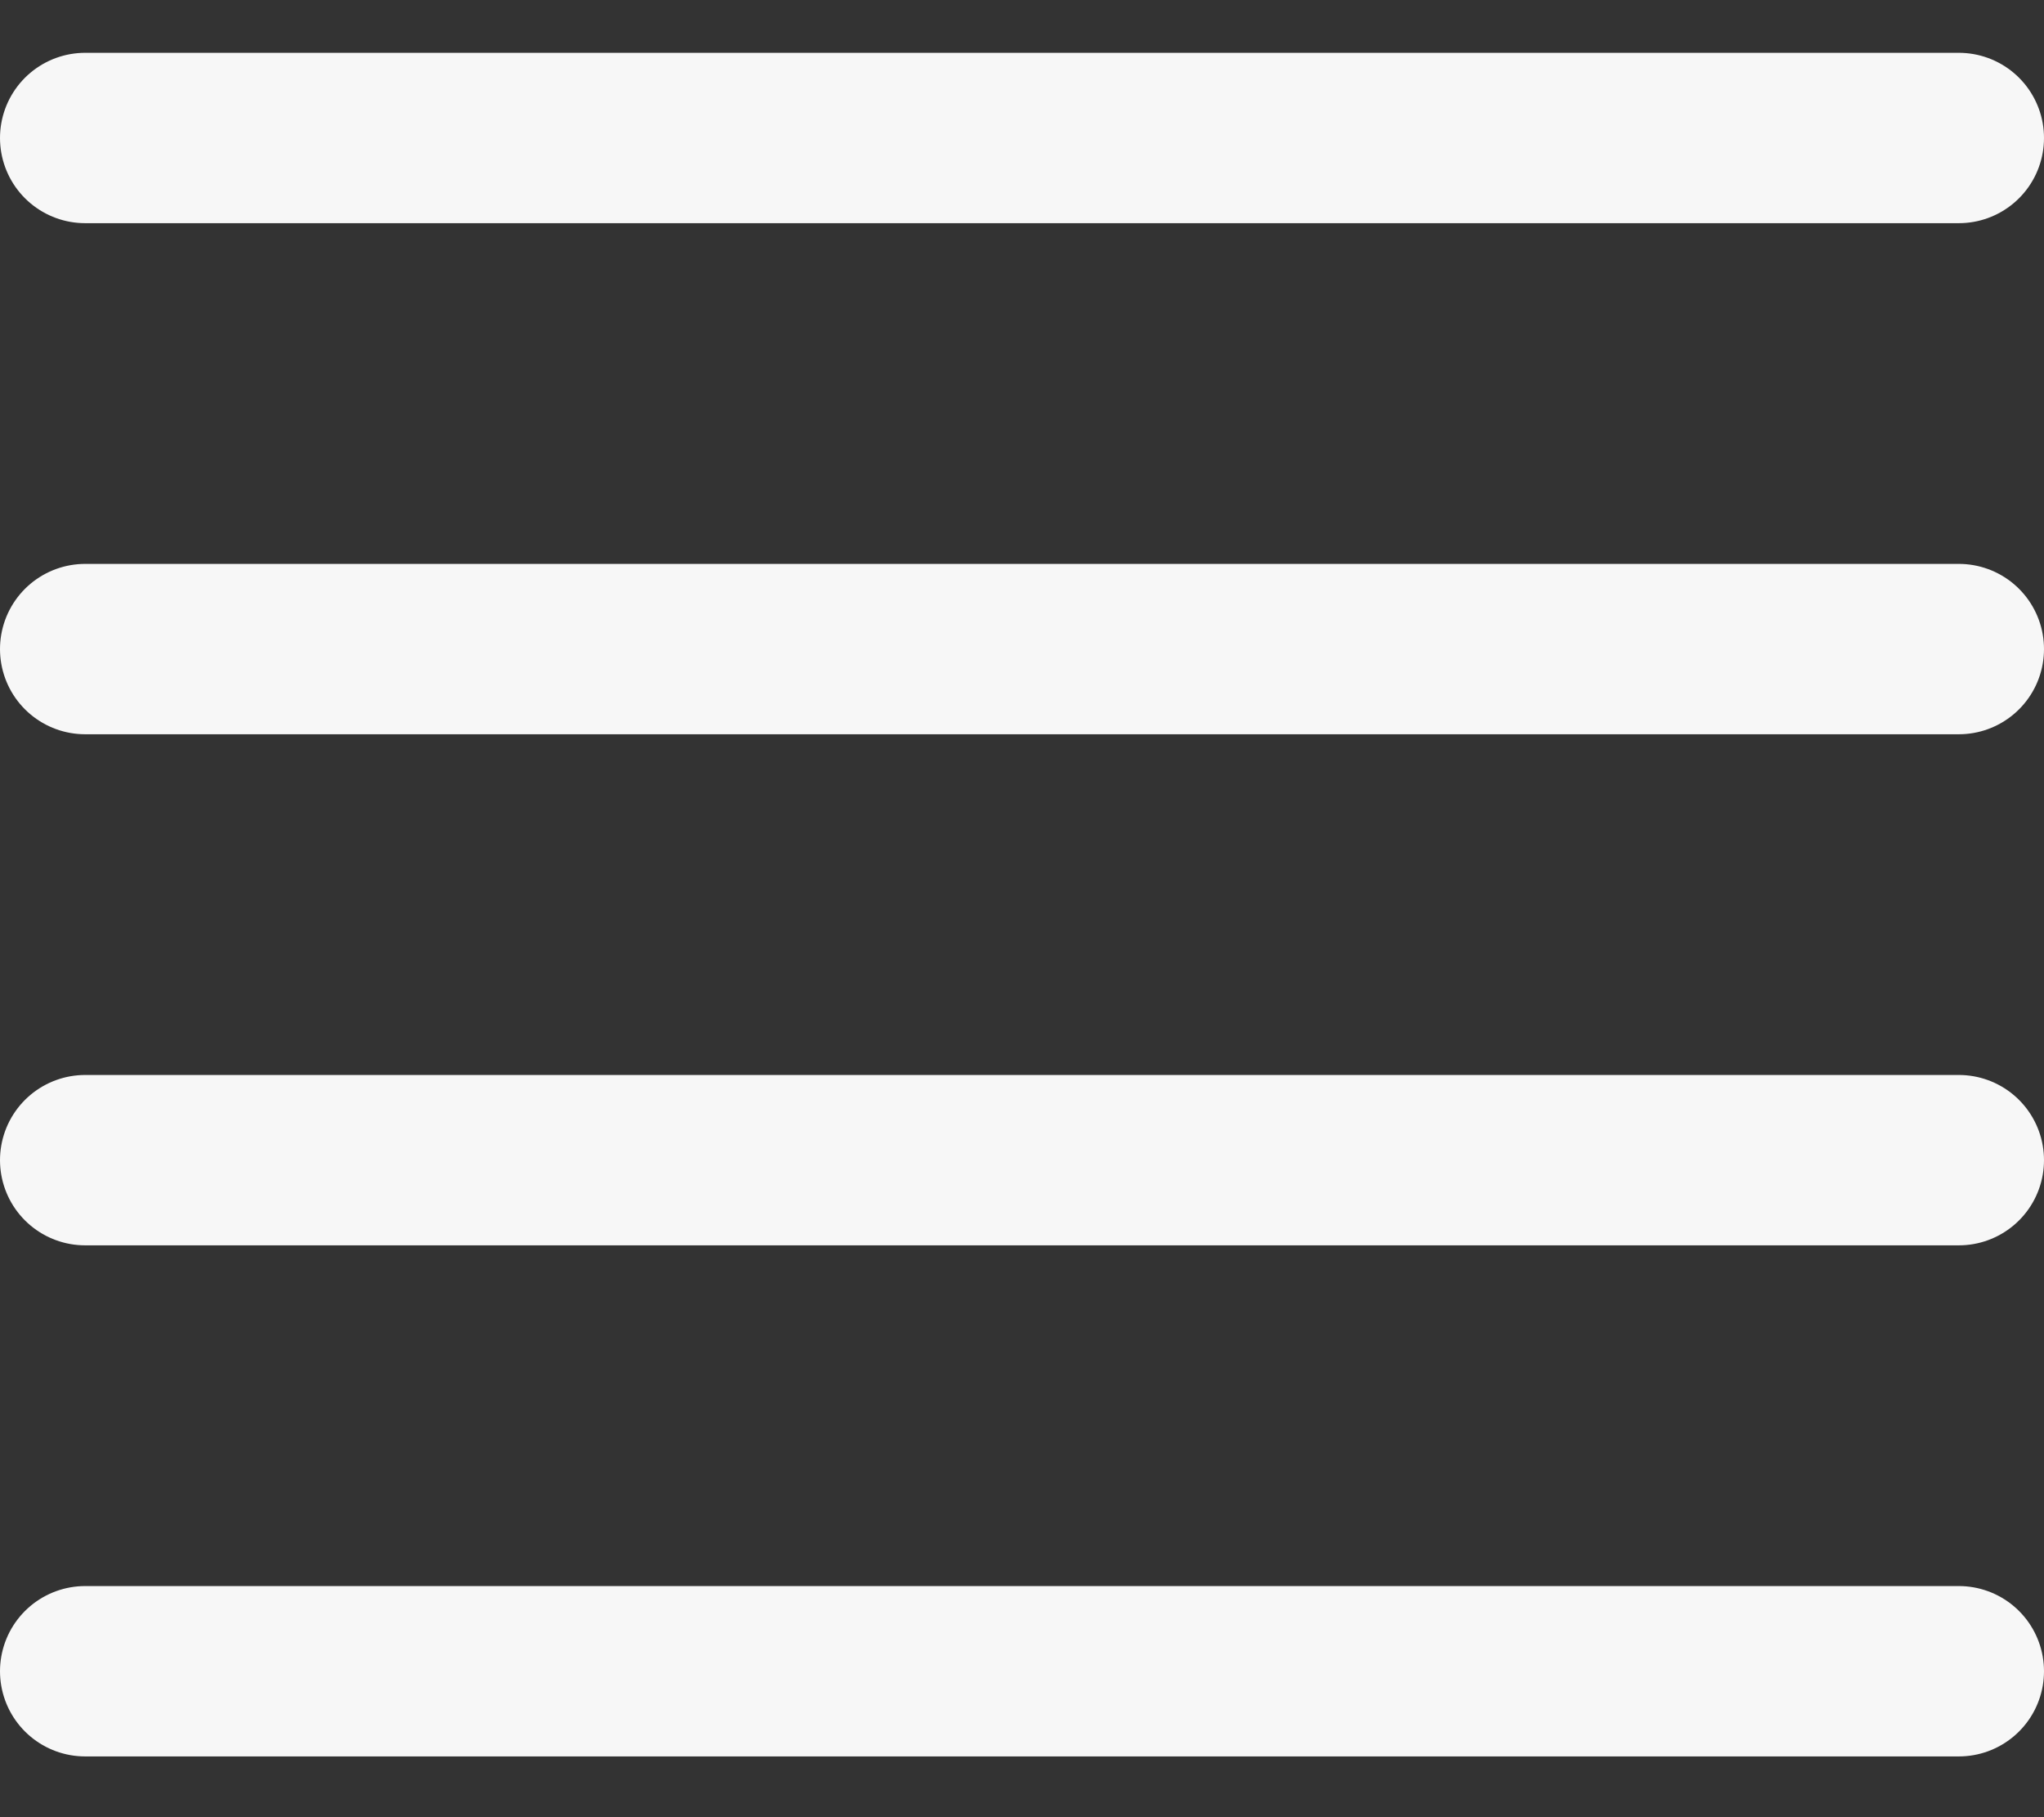 <svg width="18" height="16" viewBox="0 0 18 16" fill="none" xmlns="http://www.w3.org/2000/svg">
<rect x="0" y="0" width="18" height="16" fill="#333333" stroke="none"/>
<path d="M0.75 1.215H17.25M0.75 5.715H17.25M0.75 10.215H17.25M0.75 14.715H17.25" stroke="#F7F7F7" stroke-width="1.5" stroke-linecap="round" stroke-linejoin="round"/>
</svg>
